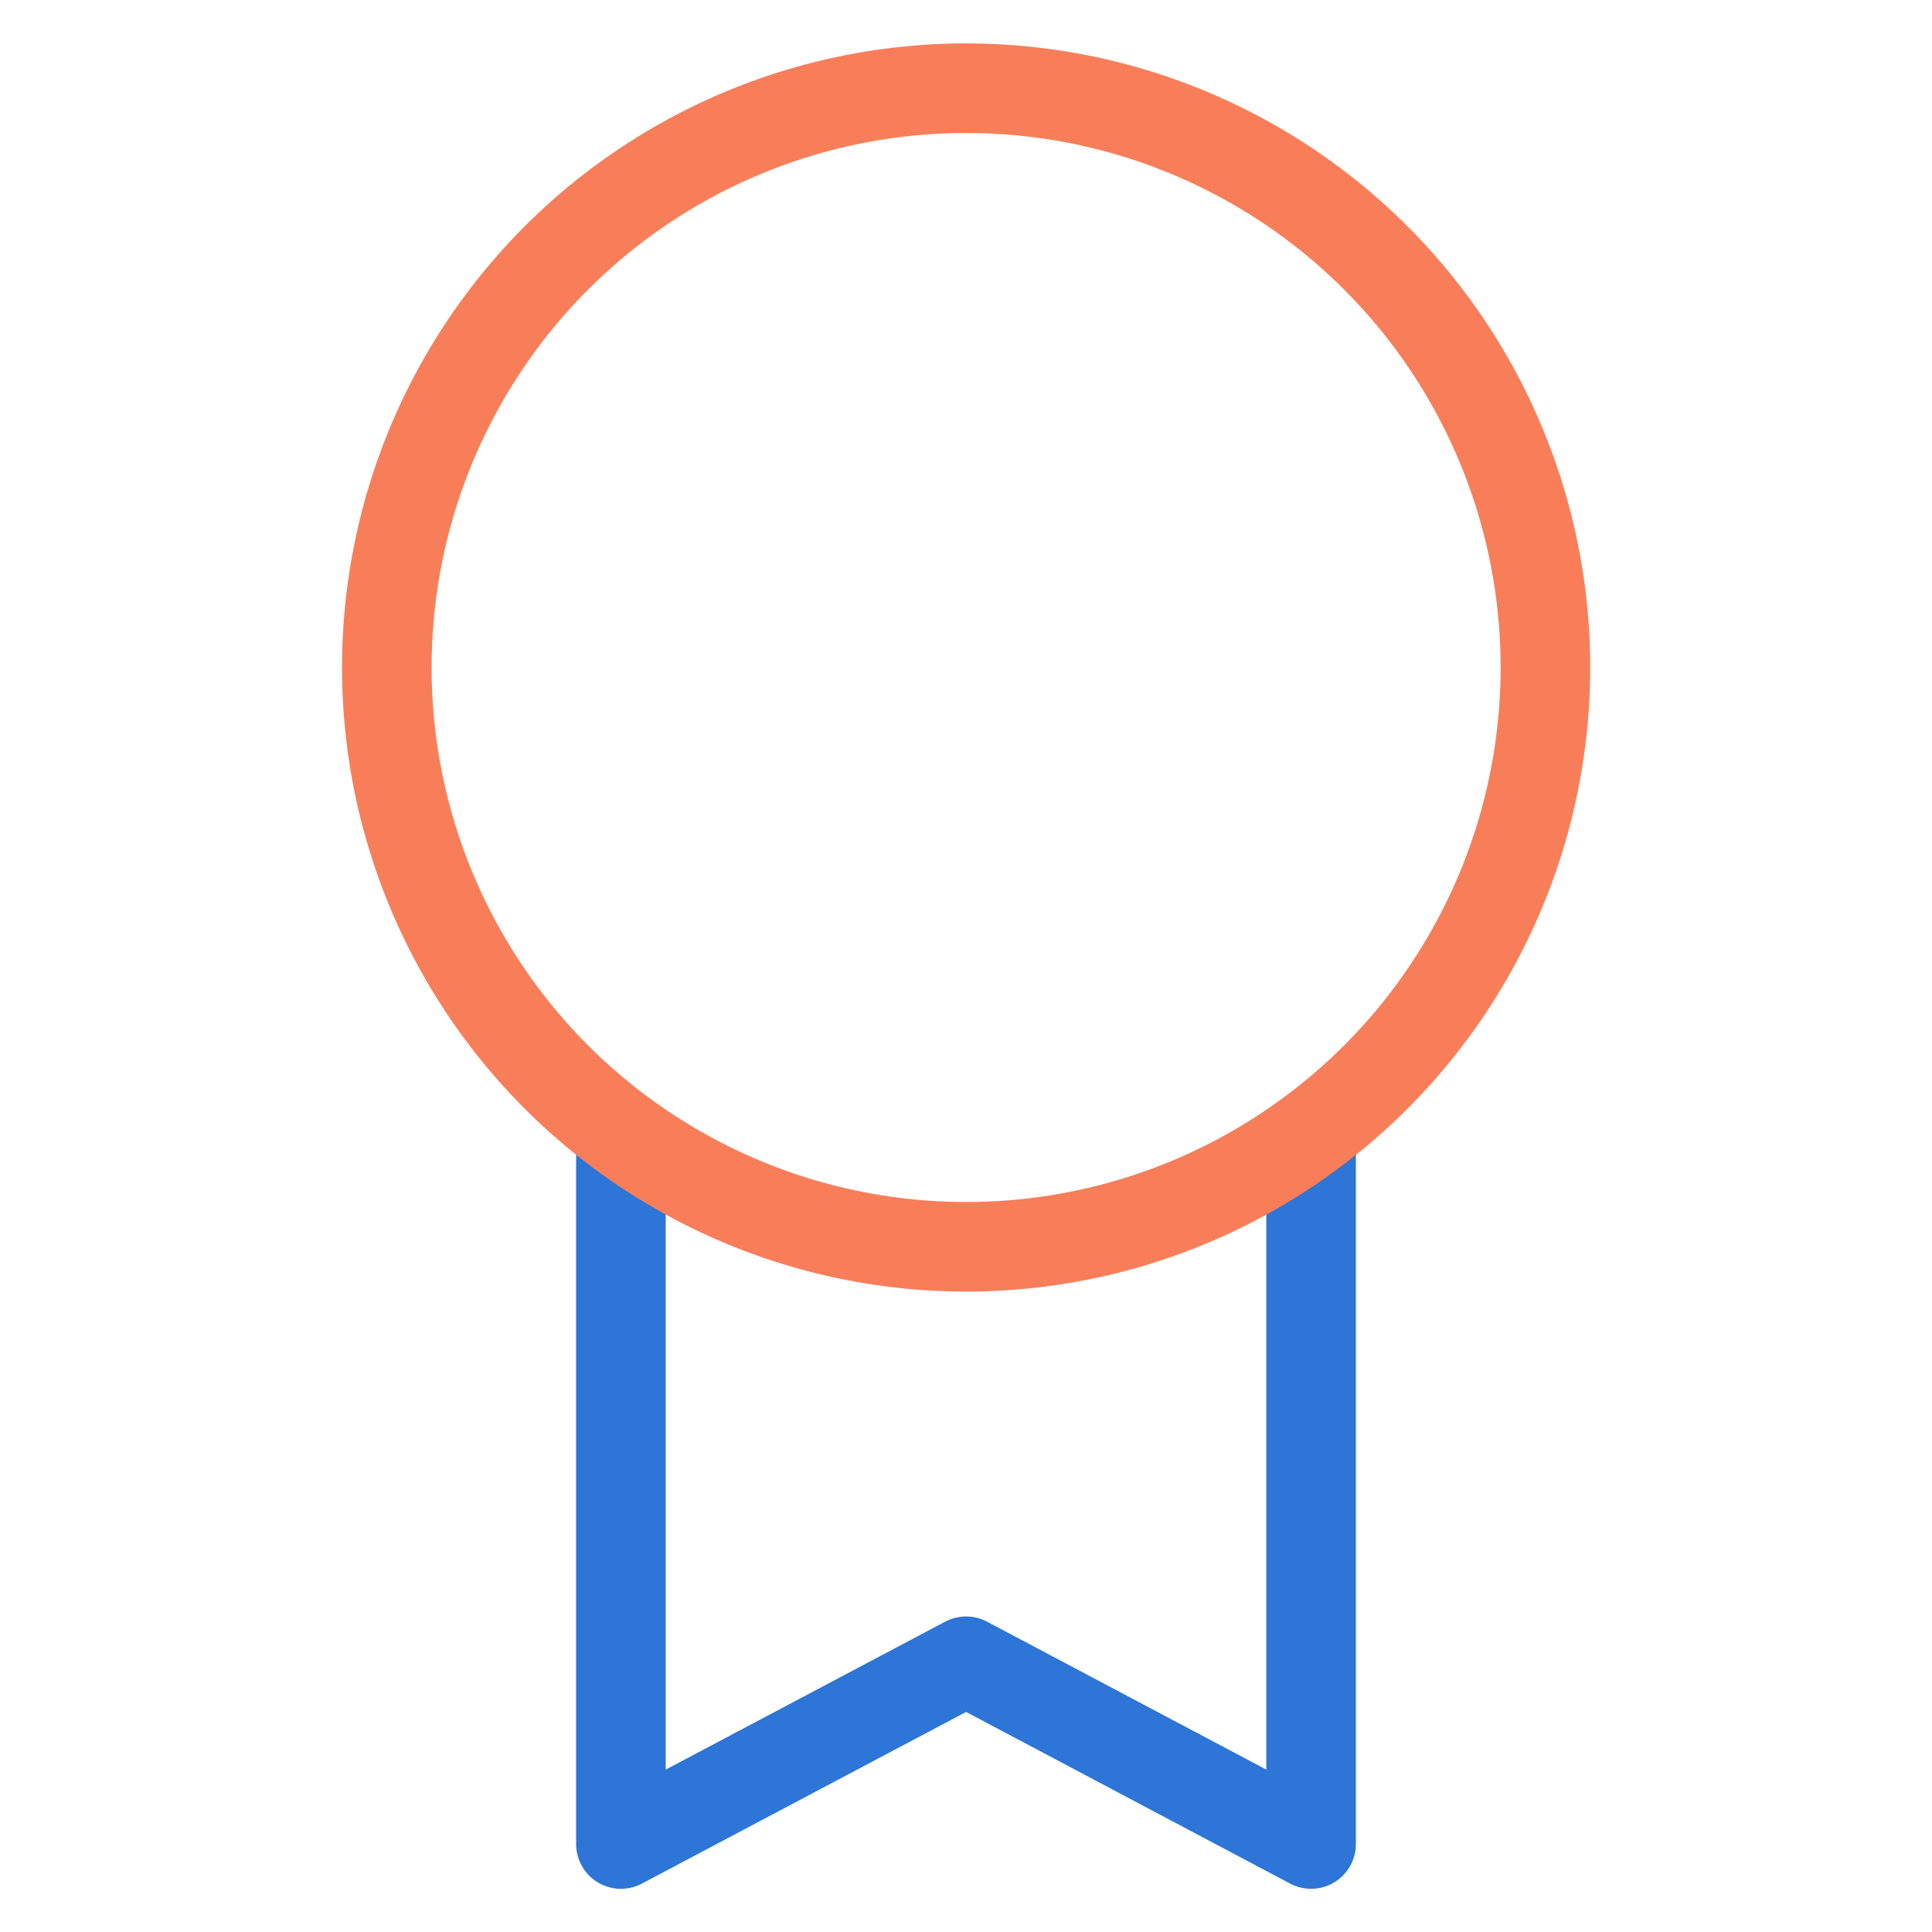 <svg xmlns="http://www.w3.org/2000/svg" viewBox="0 0 97.05 97.05"><defs><style>.cls-1,.cls-2,.cls-3{fill:none;}.cls-2{stroke:#2d75d6;}.cls-2,.cls-3{stroke-linecap:round;stroke-linejoin:round;stroke-width:4.5px;}.cls-3{stroke:#f87e5a;}</style></defs><g id="圖層_2" data-name="圖層 2"><g id="圖層_1-2" data-name="圖層 1"><rect class="cls-1" width="97.05" height="97.05"/><polyline class="cls-2" points="31.19 56.93 31.19 92.63 48.53 83.45 65.86 92.63 65.86 56.93"/><circle class="cls-3" cx="48.53" cy="33.53" r="29.1"/></g></g></svg>